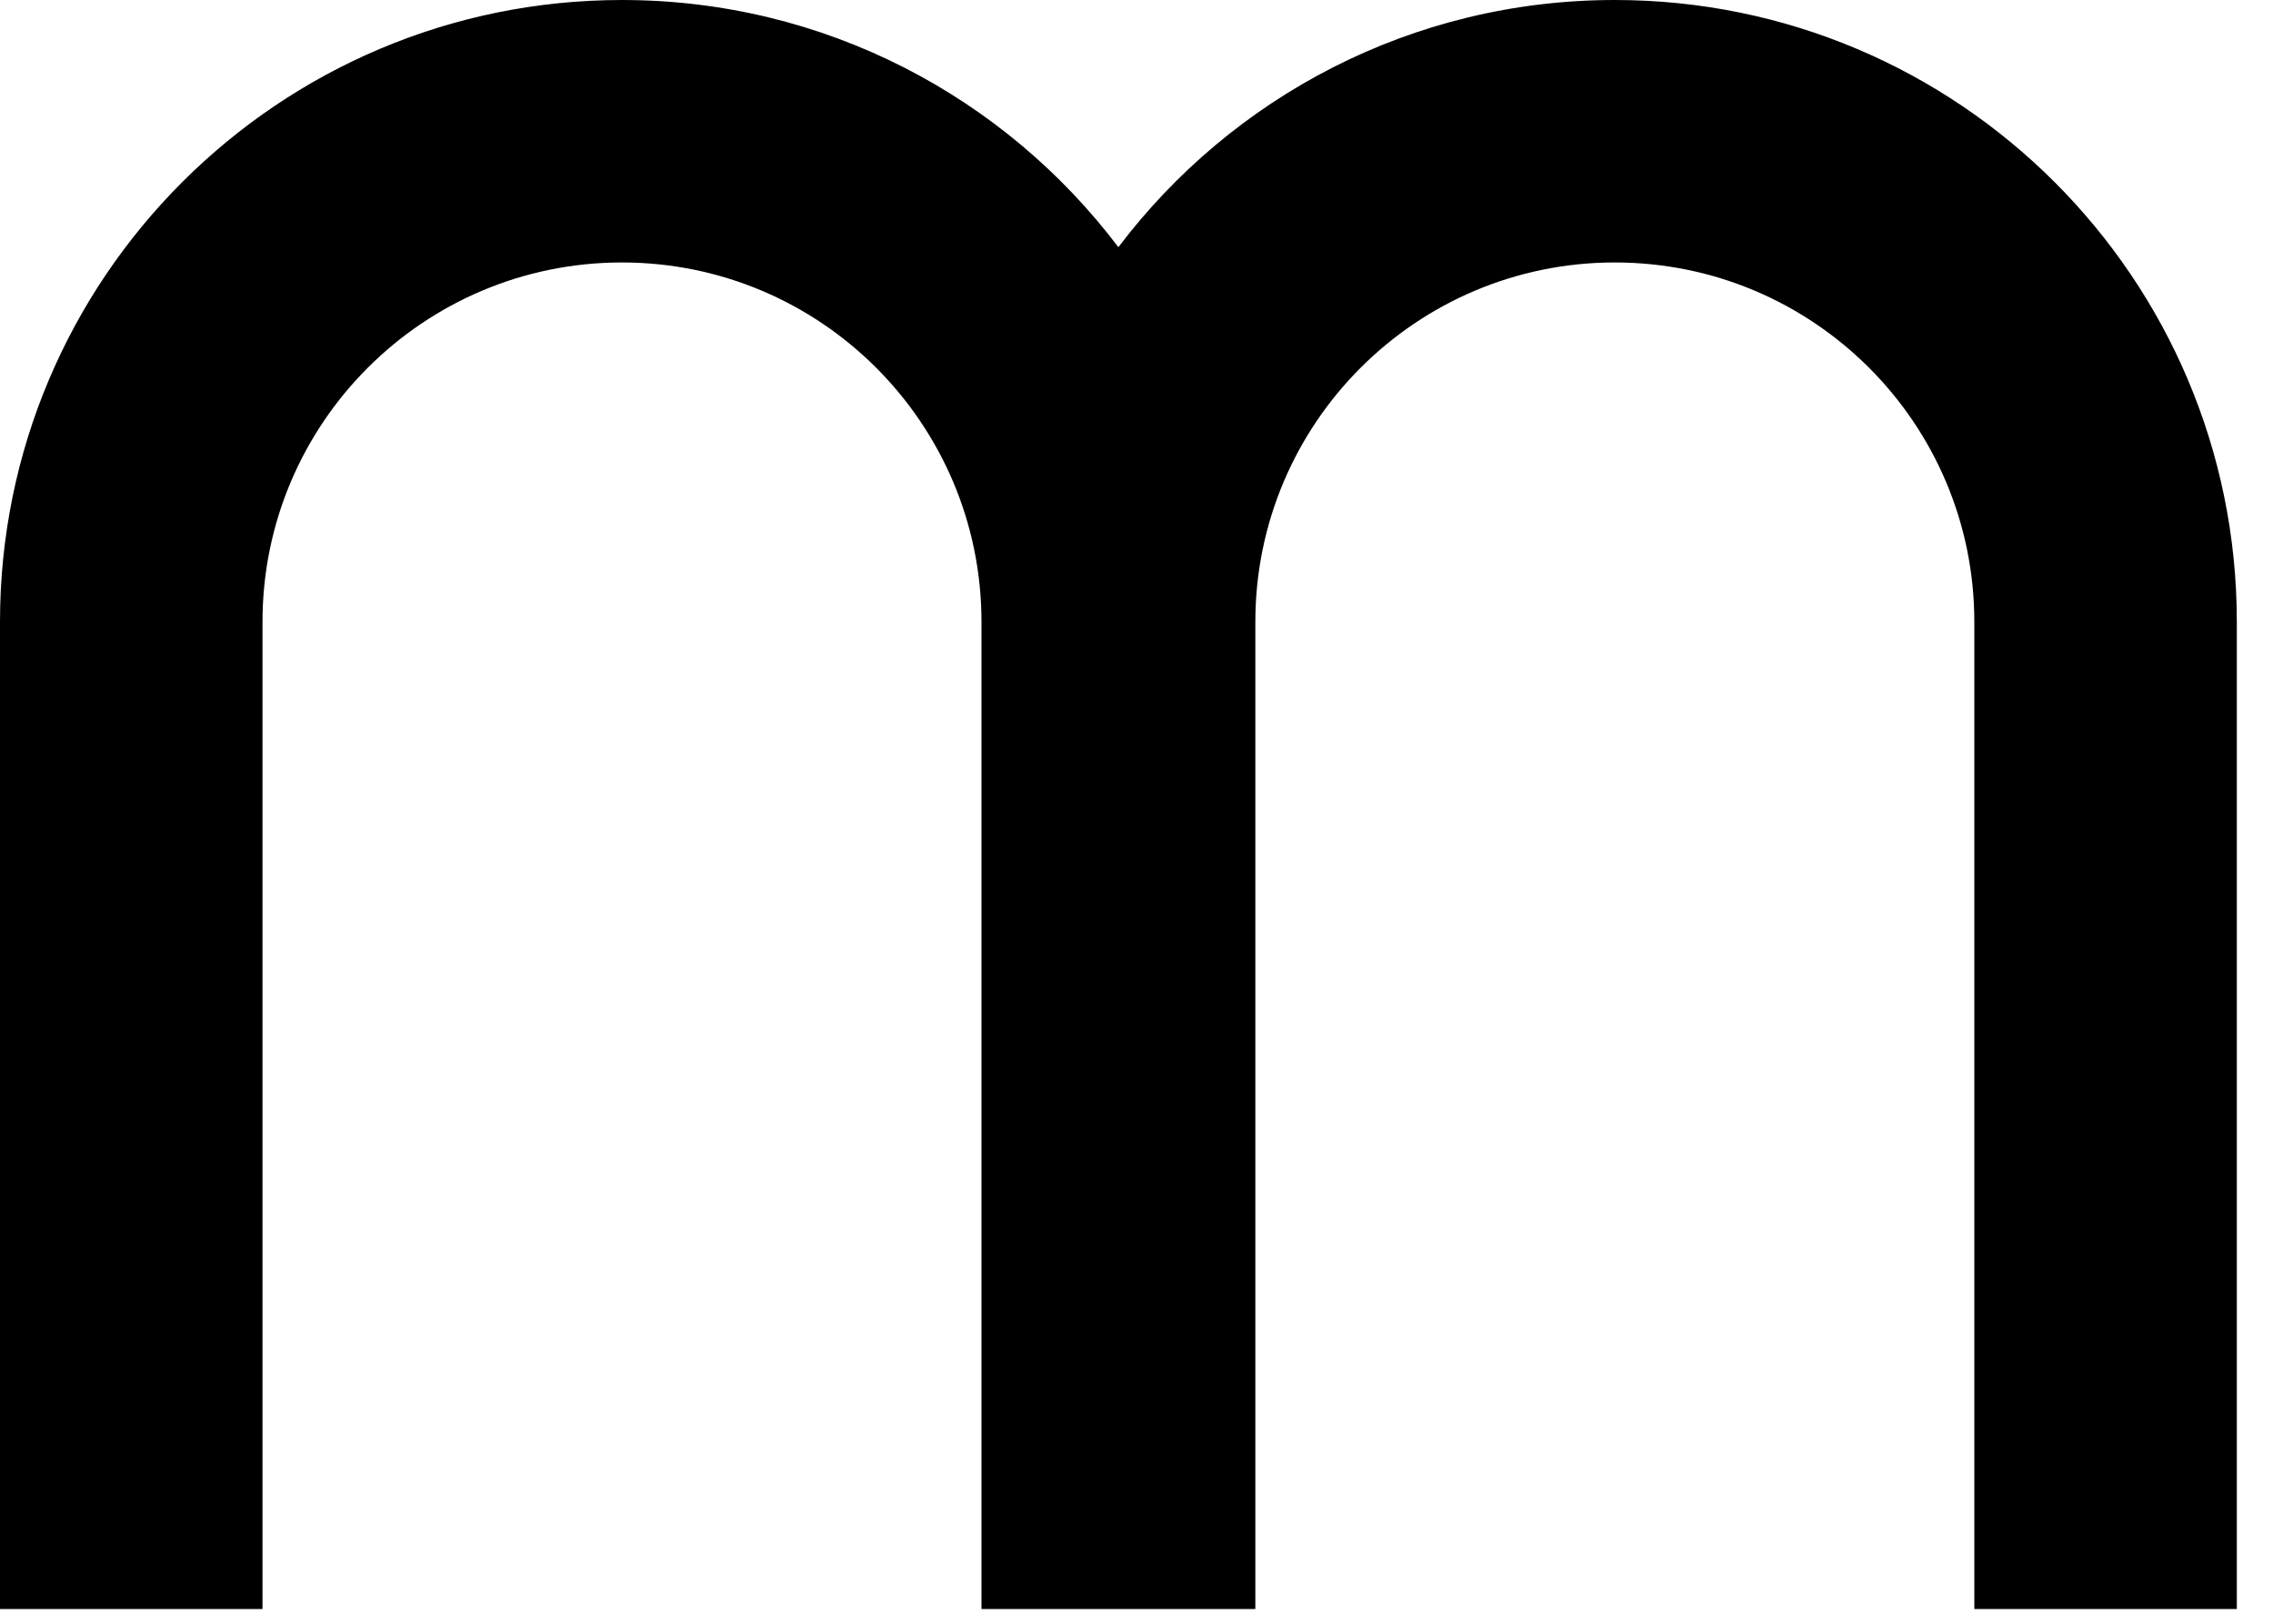 <?xml version="1.0" encoding="utf-8"?>
<svg xmlns="http://www.w3.org/2000/svg" fill="none" height="100%" overflow="visible" preserveAspectRatio="none" style="display: block;" viewBox="0 0 35 25" width="100%">
<path clip-rule="evenodd" d="M30.401 19.853V9.575C30.401 6.519 27.923 4.041 24.865 4.041C21.808 4.041 19.33 6.519 19.33 9.575V20.732H19.33V24.773H19.33H19.154V24.773H15.113V19.853H15.113V9.575C15.113 6.519 12.634 4.041 9.577 4.041C6.52 4.041 4.042 6.519 4.042 9.575V20.732H4.042V24.773H4.042H0L0 20.732V9.575C0 4.287 4.288 7.98623e-05 9.577 7.98623e-05C12.7 7.98623e-05 15.473 1.494 17.221 3.806C18.97 1.494 21.743 0 24.865 0C30.155 0 34.443 4.287 34.443 9.575V20.732V24.773H30.401V19.853H30.401Z" fill="black" fill-rule="evenodd" id="Subtract"/>
</svg>